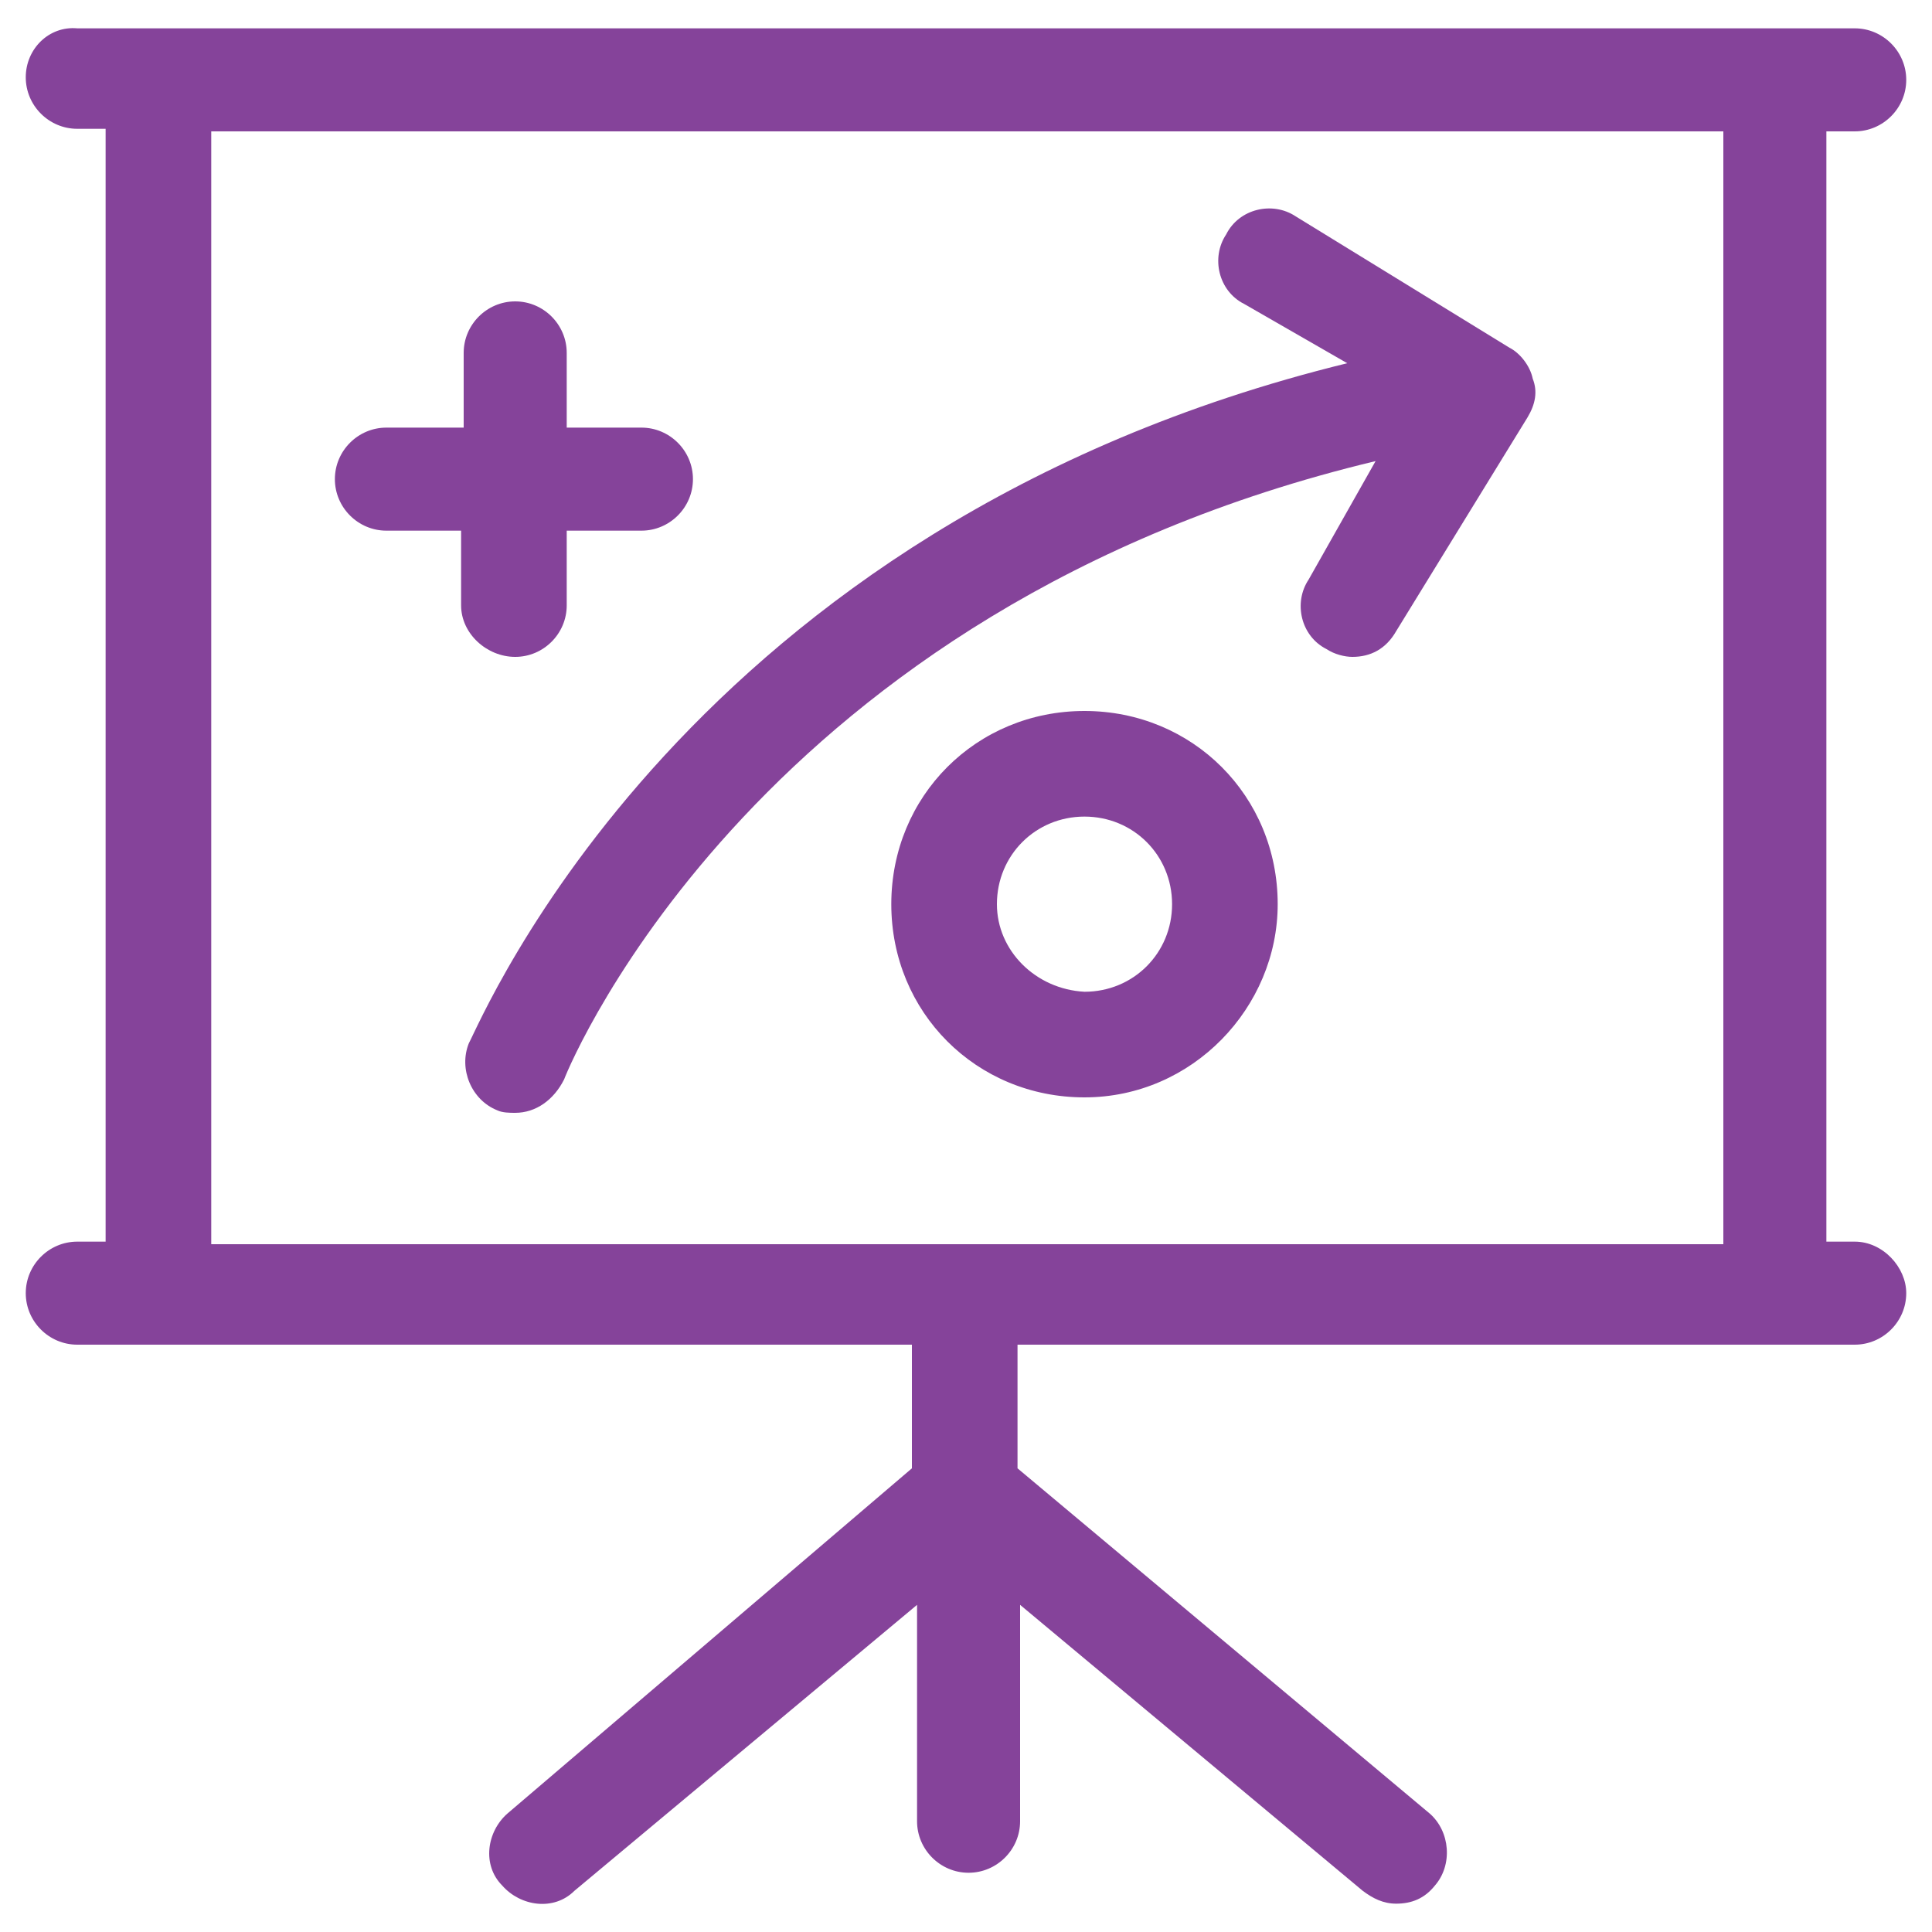 <?xml version="1.0" encoding="utf-8"?>
<!-- Generator: Adobe Illustrator 27.7.0, SVG Export Plug-In . SVG Version: 6.00 Build 0)  -->
<svg version="1.1" id="Capa_1" xmlns="http://www.w3.org/2000/svg" xmlns:xlink="http://www.w3.org/1999/xlink" x="0px" y="0px"
	 viewBox="0 0 75 75" style="enable-background:new 0 0 75 75;" xml:space="preserve">
<style type="text/css">
	.st0{fill:#85439A;}
</style>
<path class="st0" d="M72,48.2h-1.1V5.1H72c1.1,0,2-0.9,2-2s-0.9-2-2-2H3C1.9,1,1,1.9,1,3s0.9,2,2,2h1.1v43.2H3c-1.1,0-2,0.9-2,2
	c0,1.1,0.9,2,2,2h32.4v4.8L19.7,70.4c-0.8,0.7-1,2-0.2,2.8c0.7,0.8,2,1,2.8,0.2l13.3-11.1v8.4c0,1.1,0.9,2,2,2c1.1,0,2-0.9,2-2v-8.4
	l13.3,11.1c0.4,0.3,0.8,0.5,1.3,0.5c0.6,0,1.1-0.2,1.5-0.7c0.7-0.8,0.6-2.1-0.2-2.8l-16-13.4v-4.8H72c1.1,0,2-0.9,2-2
	C74,49.2,73.1,48.2,72,48.2z M8.2,5.1h58.7v43.2H8.2V5.1z"/>
<path class="st0" d="M50.8,22.5c-0.6,0.9-0.3,2.2,0.7,2.7c0.3,0.2,0.7,0.3,1,0.3c0.7,0,1.3-0.3,1.7-1l5.1-8.3c0.3-0.5,0.4-1,0.2-1.5
	c-0.1-0.5-0.5-1-0.9-1.2l-8.3-5.1c-0.9-0.6-2.2-0.3-2.7,0.7c-0.6,0.9-0.3,2.2,0.7,2.7l4,2.3c-25.7,6.3-33.6,25.5-34.1,26.4
	c-0.4,1,0.1,2.2,1.1,2.6c0.2,0.1,0.5,0.1,0.7,0.1c0.8,0,1.5-0.5,1.9-1.3c0.3-0.8,7.7-18.3,31.5-24L50.8,22.5z"/>
<path class="st0" d="M49.6,35.1c0-4.2-3.3-7.5-7.5-7.5s-7.5,3.3-7.5,7.5s3.3,7.5,7.5,7.5S49.6,39.1,49.6,35.1z M38.7,35.1
	c0-1.9,1.5-3.4,3.4-3.4c1.9,0,3.4,1.5,3.4,3.4s-1.5,3.4-3.4,3.4C40.2,38.4,38.7,36.9,38.7,35.1z"/>
<path class="st0" d="M20,25.5c1.1,0,2-0.9,2-2v-2.9h2.9c1.1,0,2-0.9,2-2c0-1.1-0.9-2-2-2H22v-2.9c0-1.1-0.9-2-2-2c-1.1,0-2,0.9-2,2
	v2.9H15c-1.1,0-2,0.9-2,2c0,1.1,0.9,2,2,2h2.9v2.9C17.9,24.6,18.9,25.5,20,25.5z"/>
</svg>

